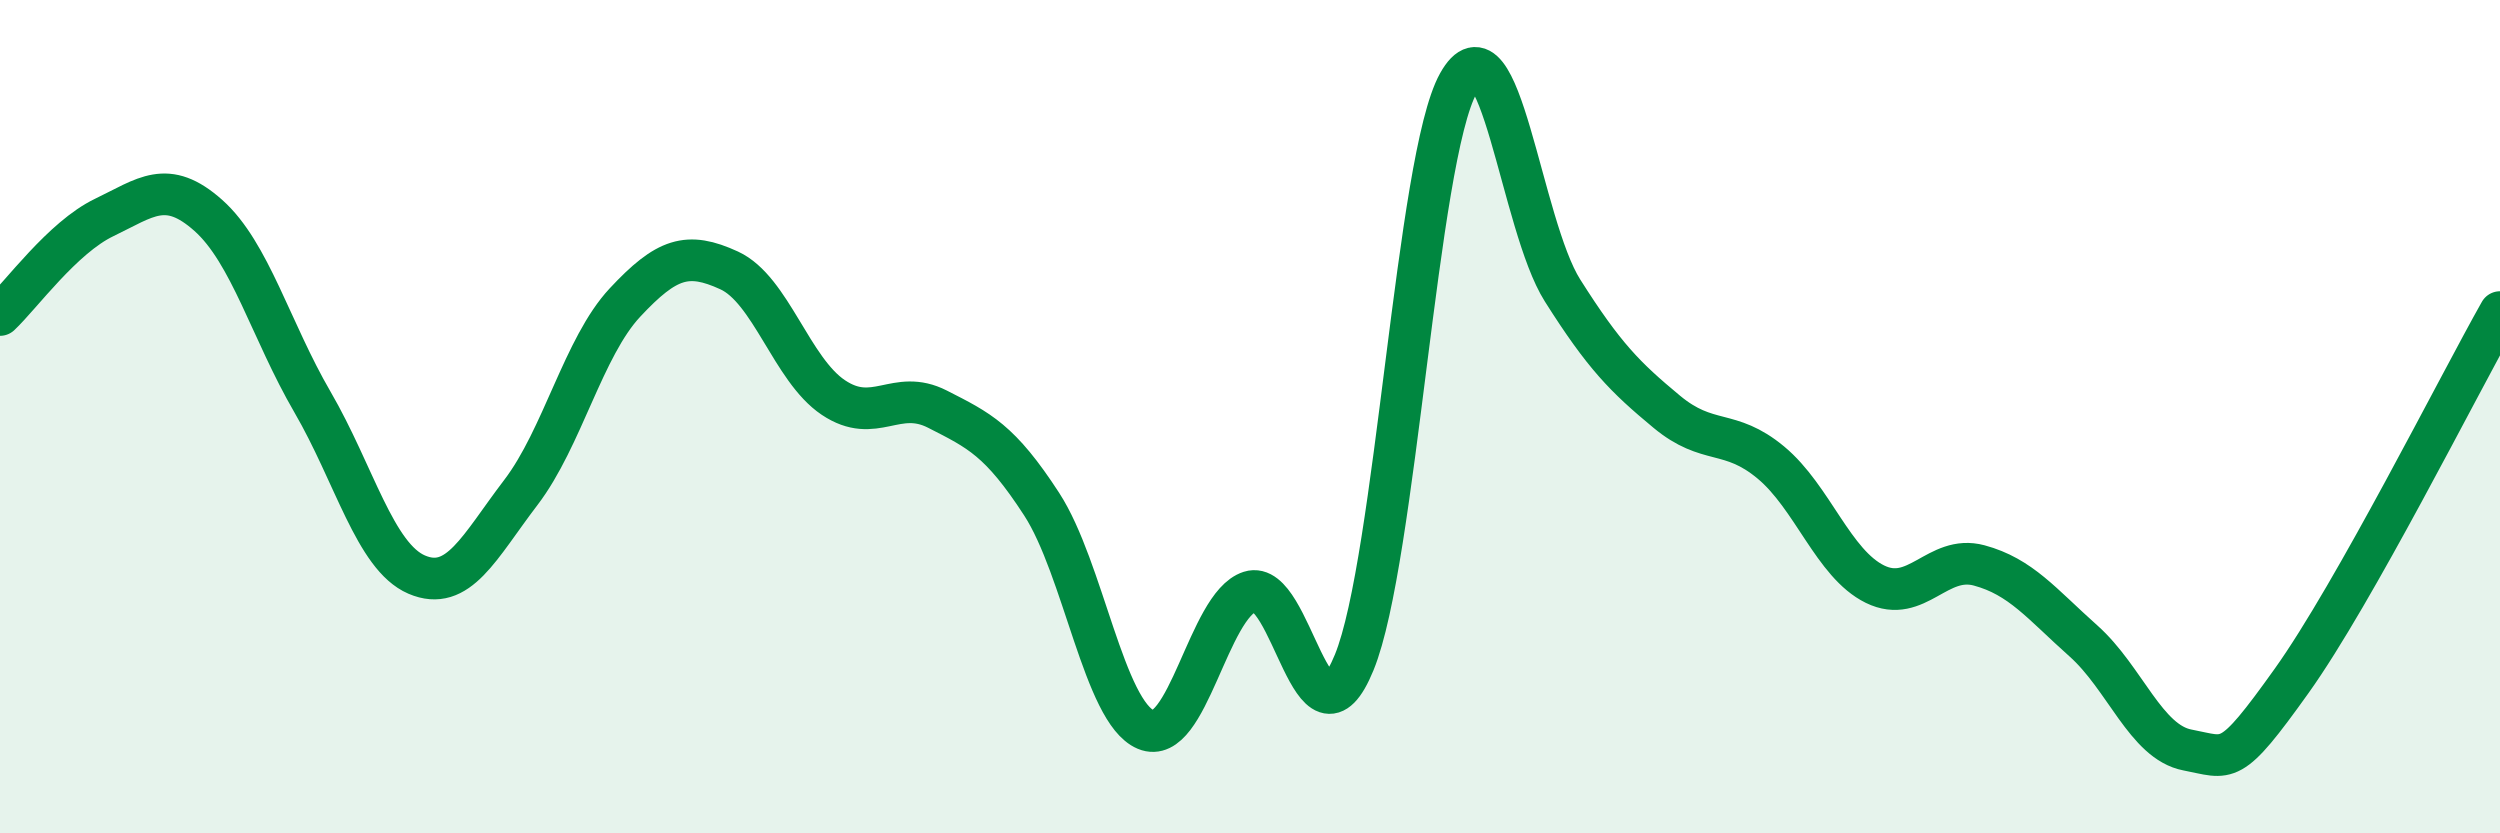 
    <svg width="60" height="20" viewBox="0 0 60 20" xmlns="http://www.w3.org/2000/svg">
      <path
        d="M 0,7.56 C 0.5,7.09 1.5,5.7 2.5,5.22 C 3.5,4.74 4,4.28 5,5.17 C 6,6.06 6.5,7.93 7.5,9.65 C 8.5,11.37 9,13.36 10,13.79 C 11,14.22 11.5,13.13 12.5,11.82 C 13.5,10.51 14,8.33 15,7.26 C 16,6.19 16.5,6.03 17.5,6.49 C 18.5,6.95 19,8.87 20,9.54 C 21,10.21 21.5,9.31 22.5,9.82 C 23.5,10.33 24,10.56 25,12.1 C 26,13.64 26.5,17.09 27.5,17.51 C 28.5,17.93 29,14.52 30,14.2 C 31,13.88 31.5,18.34 32.5,15.9 C 33.5,13.46 34,3.79 35,2 C 36,0.21 36.5,5.39 37.5,6.97 C 38.5,8.55 39,9.05 40,9.88 C 41,10.71 41.5,10.27 42.5,11.1 C 43.5,11.93 44,13.53 45,14.02 C 46,14.51 46.5,13.3 47.5,13.57 C 48.5,13.84 49,14.49 50,15.38 C 51,16.27 51.5,17.81 52.5,18 C 53.5,18.19 53.5,18.44 55,16.34 C 56.5,14.24 59,9.26 60,7.49L60 20L0 20Z"
        fill="#008740"
        opacity="0.1"
        stroke-linecap="round"
        stroke-linejoin="round"
      />
      <path
        d="M 0,7.56 C 0.5,7.09 1.5,5.7 2.5,5.22 C 3.5,4.74 4,4.28 5,5.17 C 6,6.06 6.5,7.93 7.5,9.65 C 8.5,11.37 9,13.36 10,13.79 C 11,14.22 11.5,13.13 12.5,11.82 C 13.5,10.51 14,8.33 15,7.26 C 16,6.19 16.5,6.03 17.5,6.49 C 18.5,6.95 19,8.87 20,9.54 C 21,10.21 21.5,9.31 22.5,9.82 C 23.5,10.33 24,10.56 25,12.1 C 26,13.64 26.5,17.09 27.5,17.51 C 28.5,17.93 29,14.52 30,14.2 C 31,13.88 31.5,18.34 32.5,15.9 C 33.5,13.46 34,3.79 35,2 C 36,0.21 36.5,5.39 37.5,6.97 C 38.5,8.55 39,9.05 40,9.88 C 41,10.71 41.5,10.27 42.5,11.1 C 43.5,11.93 44,13.53 45,14.02 C 46,14.51 46.5,13.3 47.5,13.57 C 48.5,13.84 49,14.49 50,15.38 C 51,16.27 51.5,17.81 52.5,18 C 53.5,18.19 53.5,18.44 55,16.34 C 56.5,14.24 59,9.26 60,7.49"
        stroke="#008740"
        stroke-width="1"
        fill="none"
        stroke-linecap="round"
        stroke-linejoin="round"
      />
    </svg>
  